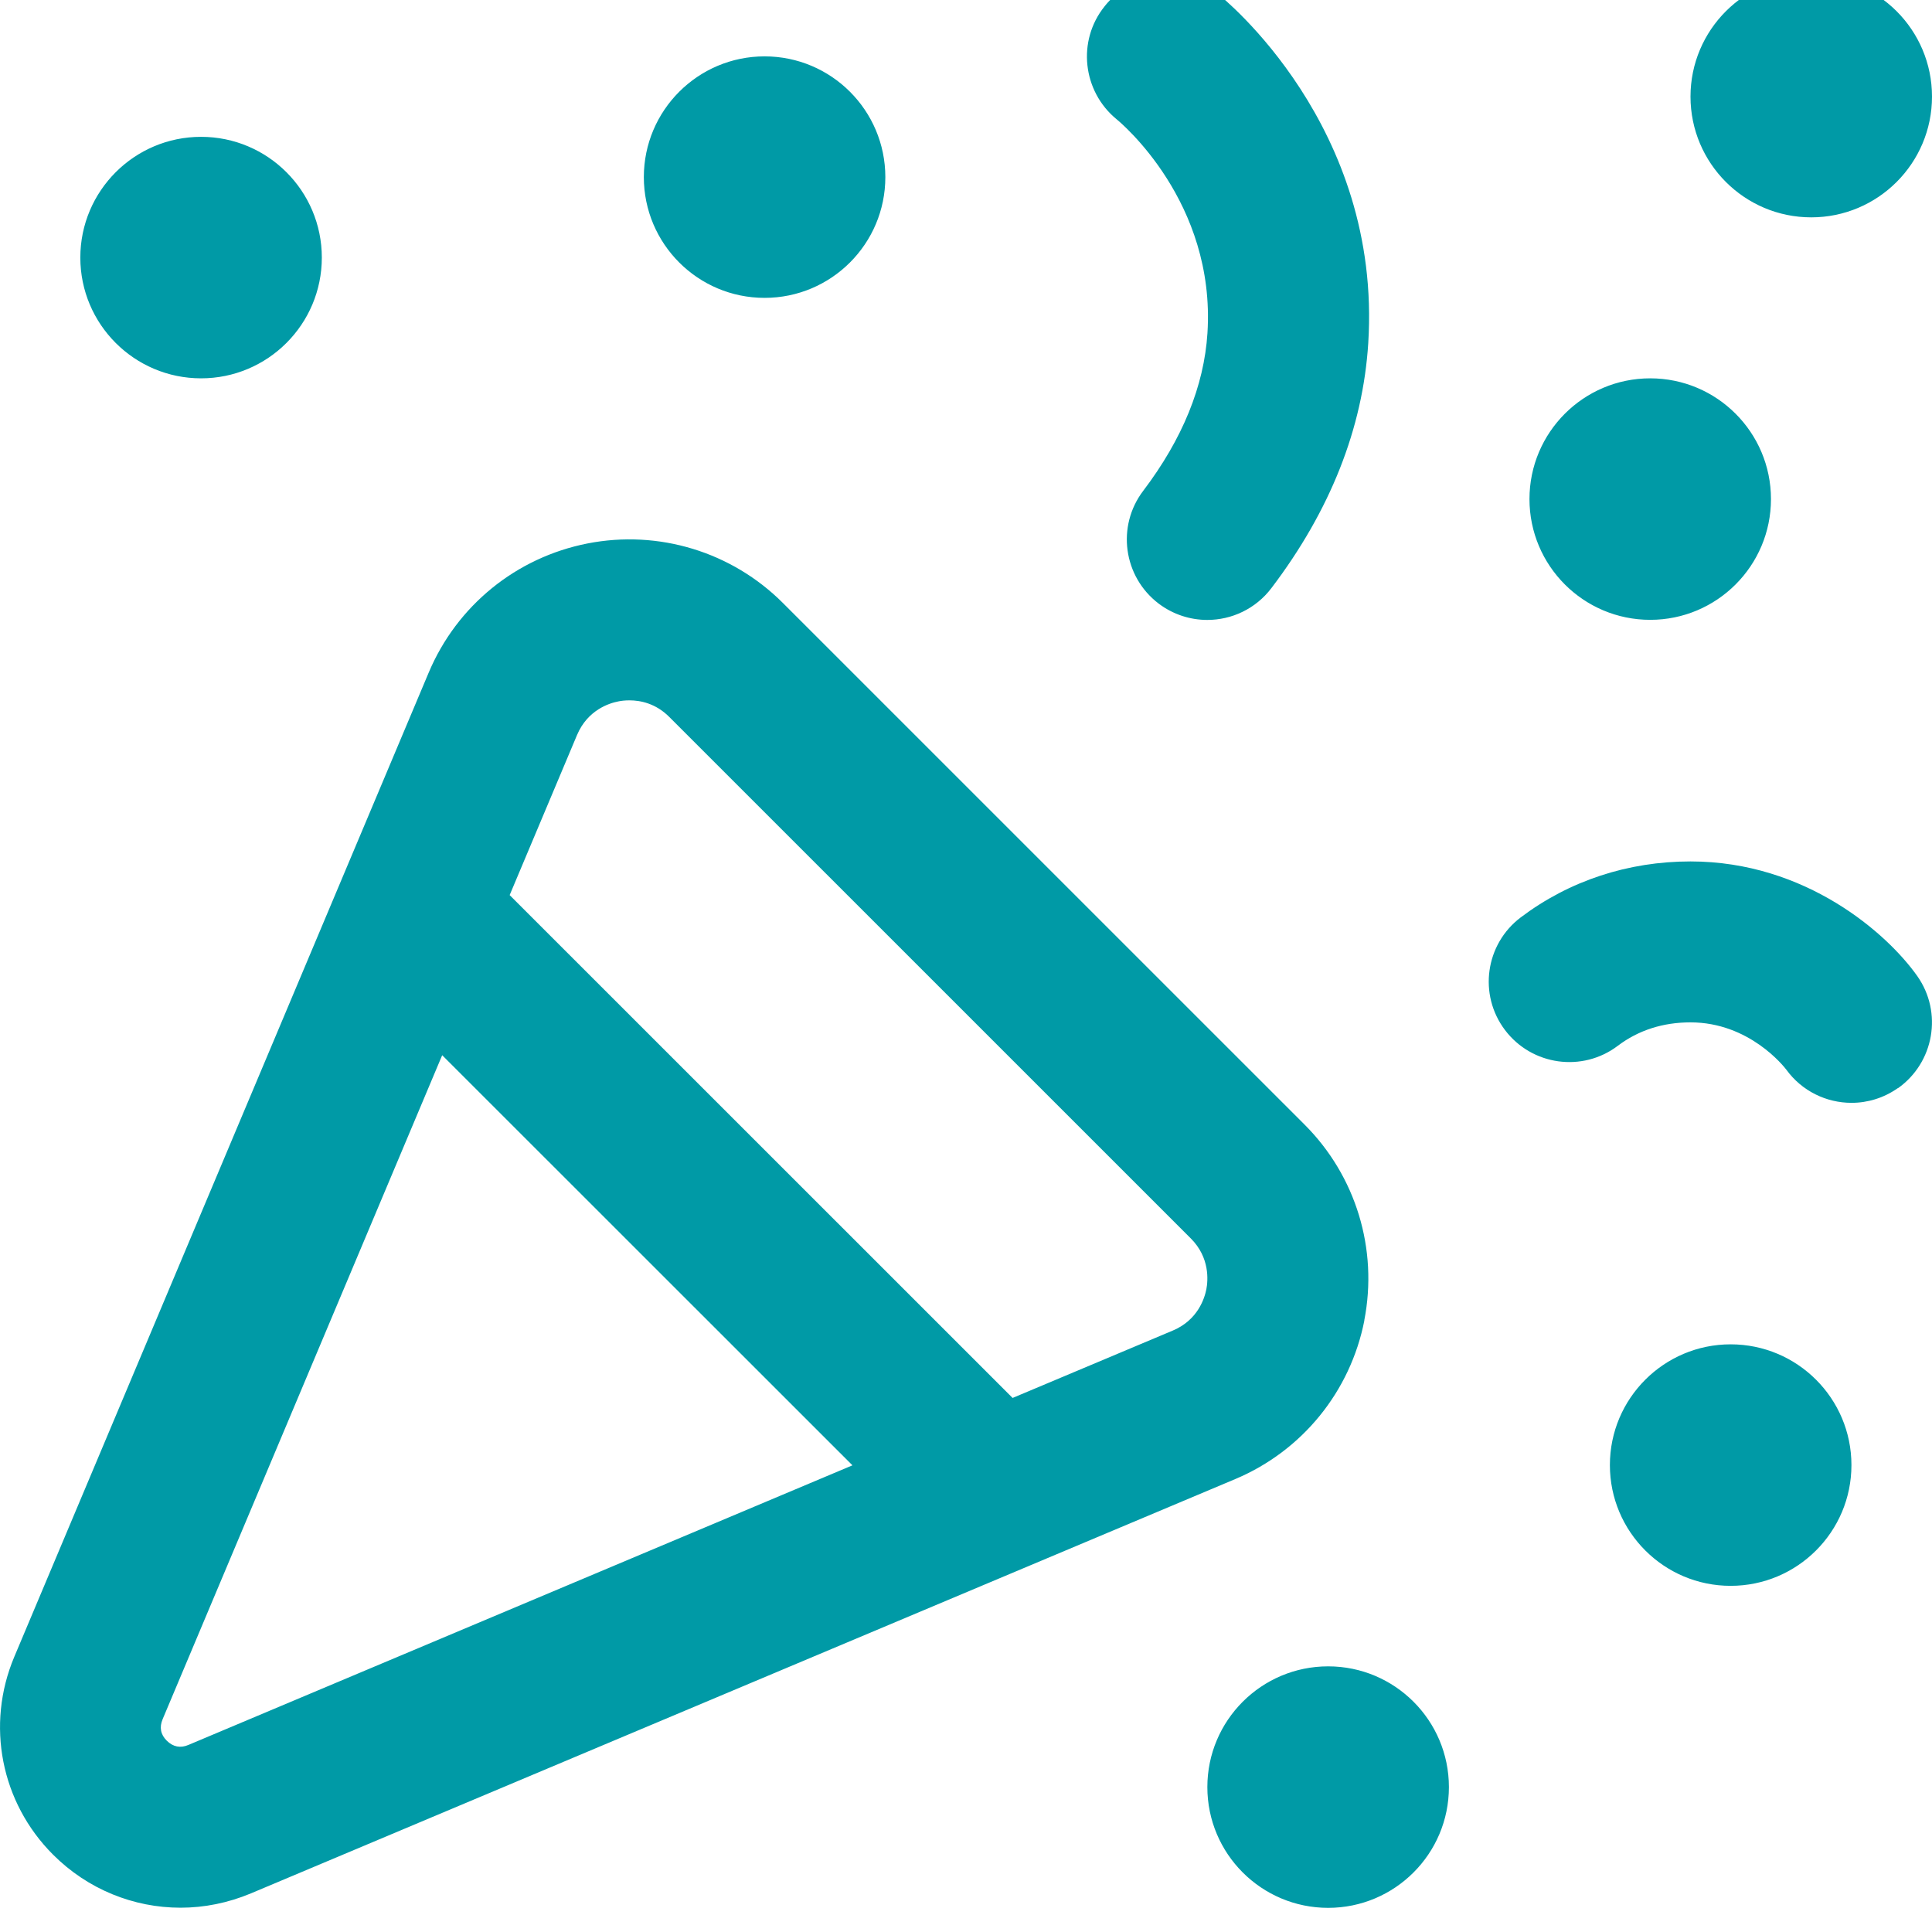 <svg width="40" height="40" viewBox="0 0 40 40" fill="none" xmlns="http://www.w3.org/2000/svg">
<g clip-path="url(#clip0_12074_2460)">
<path d="M28.246 27.337C28.534 25.862 28.073 24.347 27.011 23.285L16.212 12.487C15.15 11.423 13.633 10.963 12.162 11.252C10.688 11.542 9.46 12.538 8.876 13.925L0.296 34.302C-0.297 35.71 0.018 37.318 1.098 38.398C1.816 39.117 2.768 39.497 3.738 39.497C4.228 39.497 4.723 39.398 5.196 39.2L25.576 30.622C26.961 30.038 27.959 28.81 28.248 27.337H28.246ZM3.901 36.127C3.736 36.198 3.584 36.168 3.454 36.04C3.324 35.912 3.296 35.76 3.368 35.592L9.155 21.847L17.649 30.338L3.901 36.127ZM24.976 26.695C24.939 26.878 24.801 27.33 24.281 27.548L20.965 28.943L10.552 18.532L11.948 15.215C12.167 14.697 12.618 14.557 12.802 14.522C12.857 14.51 12.937 14.5 13.032 14.5C13.258 14.5 13.575 14.562 13.855 14.842L24.654 25.64C25.052 26.038 25.011 26.51 24.976 26.695ZM22.871 0.128C23.446 -0.587 24.481 -0.705 25.197 -0.142C25.336 -0.032 28.614 2.61 28.328 7.107C28.216 8.868 27.541 10.572 26.324 12.175C25.997 12.607 25.499 12.835 24.996 12.835C24.646 12.835 24.291 12.725 23.989 12.497C23.256 11.94 23.112 10.895 23.669 10.162C24.482 9.09 24.929 7.992 24.999 6.897C25.172 4.178 23.202 2.538 23.119 2.47C22.411 1.89 22.296 0.843 22.869 0.132L22.871 0.128ZM39.293 22.528C39.002 22.733 38.667 22.833 38.335 22.833C37.816 22.833 37.308 22.593 36.983 22.145C36.933 22.08 36.216 21.167 35 21.167C34.428 21.167 33.921 21.33 33.495 21.652C32.76 22.208 31.715 22.06 31.16 21.327C30.604 20.593 30.751 19.547 31.486 18.993C32.491 18.235 33.706 17.835 35 17.835C37.386 17.835 39.073 19.327 39.695 20.208C40.225 20.96 40.045 22 39.293 22.532V22.528ZM35 2C35 0.62 36.12 -0.5 37.5 -0.5C38.88 -0.5 40 0.62 40 2C40 3.38 38.88 4.5 37.5 4.5C36.12 4.5 35 3.38 35 2ZM31.666 10.333C31.666 8.953 32.786 7.833 34.166 7.833C35.546 7.833 36.666 8.953 36.666 10.333C36.666 11.713 35.546 12.833 34.166 12.833C32.786 12.833 31.666 11.713 31.666 10.333ZM13.33 3.667C13.33 2.287 14.45 1.167 15.83 1.167C17.21 1.167 18.33 2.287 18.33 3.667C18.33 5.047 17.21 6.167 15.83 6.167C14.45 6.167 13.33 5.047 13.33 3.667ZM38.332 30.333C38.332 31.713 37.212 32.833 35.831 32.833C34.451 32.833 33.331 31.713 33.331 30.333C33.331 28.953 34.451 27.833 35.831 27.833C37.212 27.833 38.332 28.953 38.332 30.333ZM1.663 5.333C1.663 3.953 2.783 2.833 4.163 2.833C5.543 2.833 6.663 3.953 6.663 5.333C6.663 6.713 5.543 7.833 4.163 7.833C2.783 7.833 1.663 6.713 1.663 5.333ZM29.998 37C29.998 38.38 28.878 39.5 27.498 39.5C26.117 39.5 24.997 38.38 24.997 37C24.997 35.62 26.117 34.5 27.498 34.5C28.878 34.5 29.998 35.62 29.998 37Z" fill="#009AA6"/>
</g>
<defs>
<clipPath id="clip0_12074_2460">
<rect width="40" height="40" fill="white"/>
</clipPath>
</defs>
</svg>
